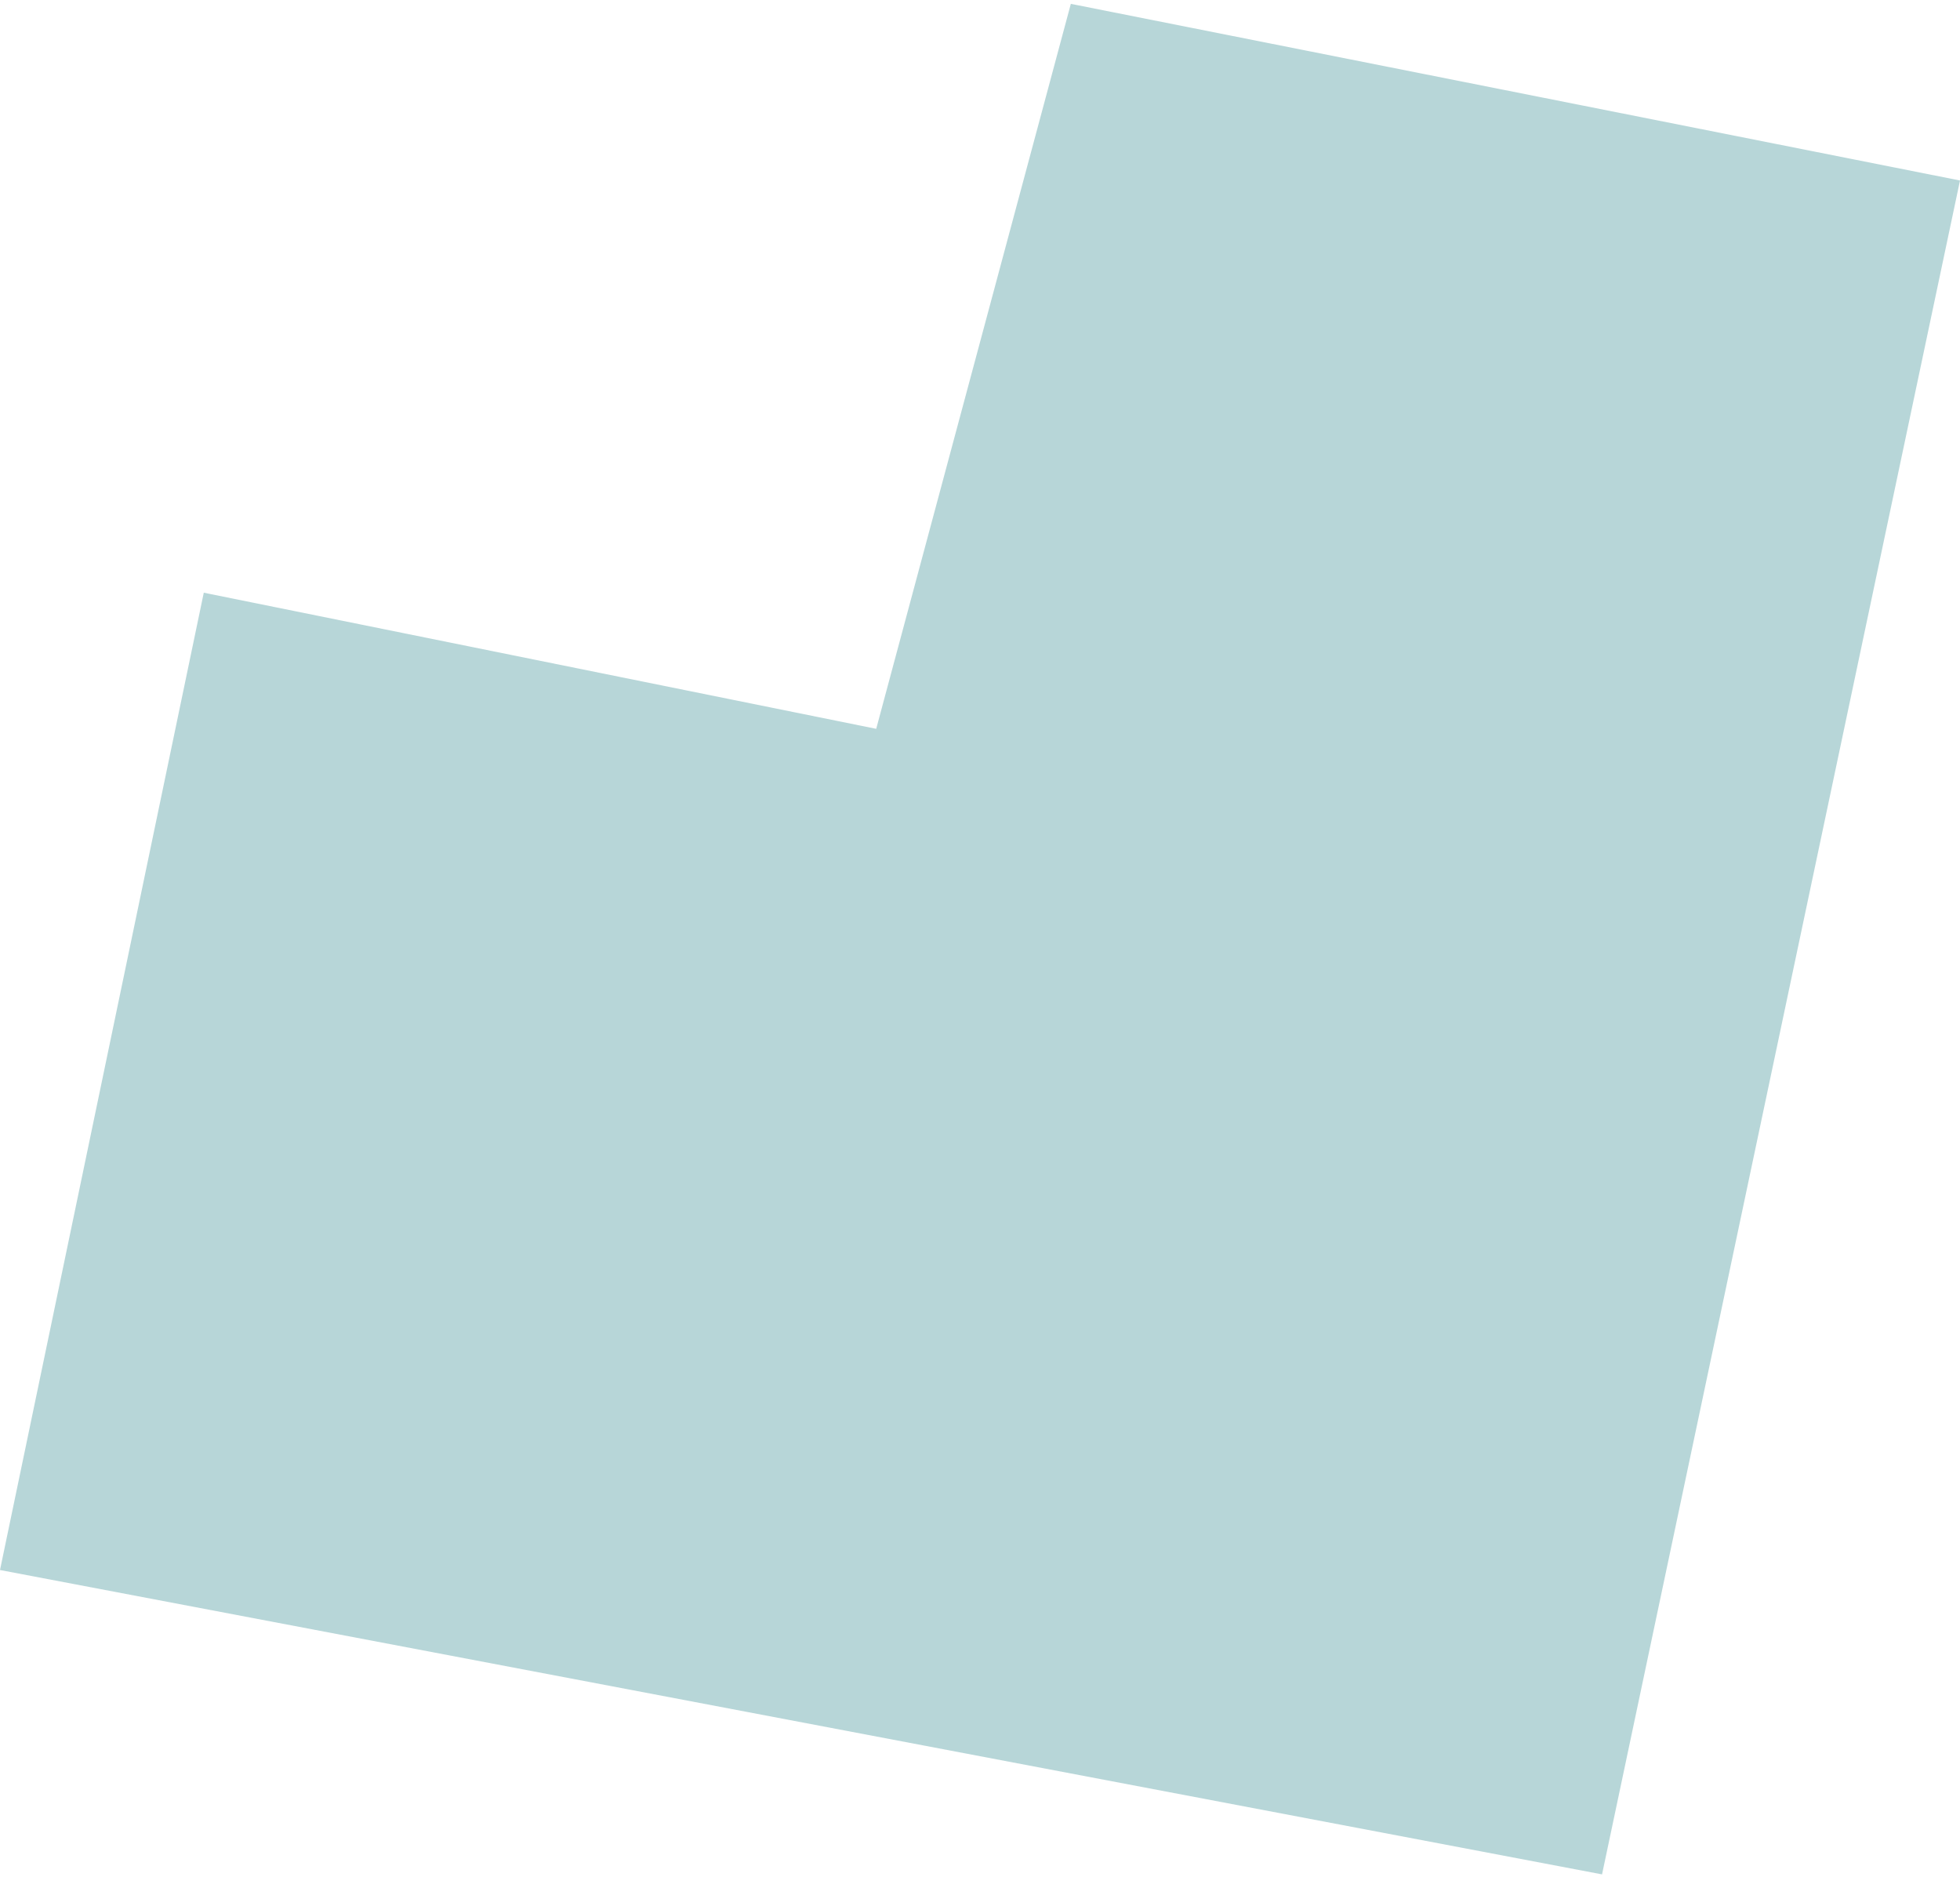 <svg width="90" height="87" viewBox="0 0 90 87" fill="none" xmlns="http://www.w3.org/2000/svg">
<path d="M40.234 33.465L49.171 0.177L90 8.288L73.563 86.065L0 72.09L9.357 27.215L40.234 33.465Z" fill="#B7D6D8"/>
</svg>